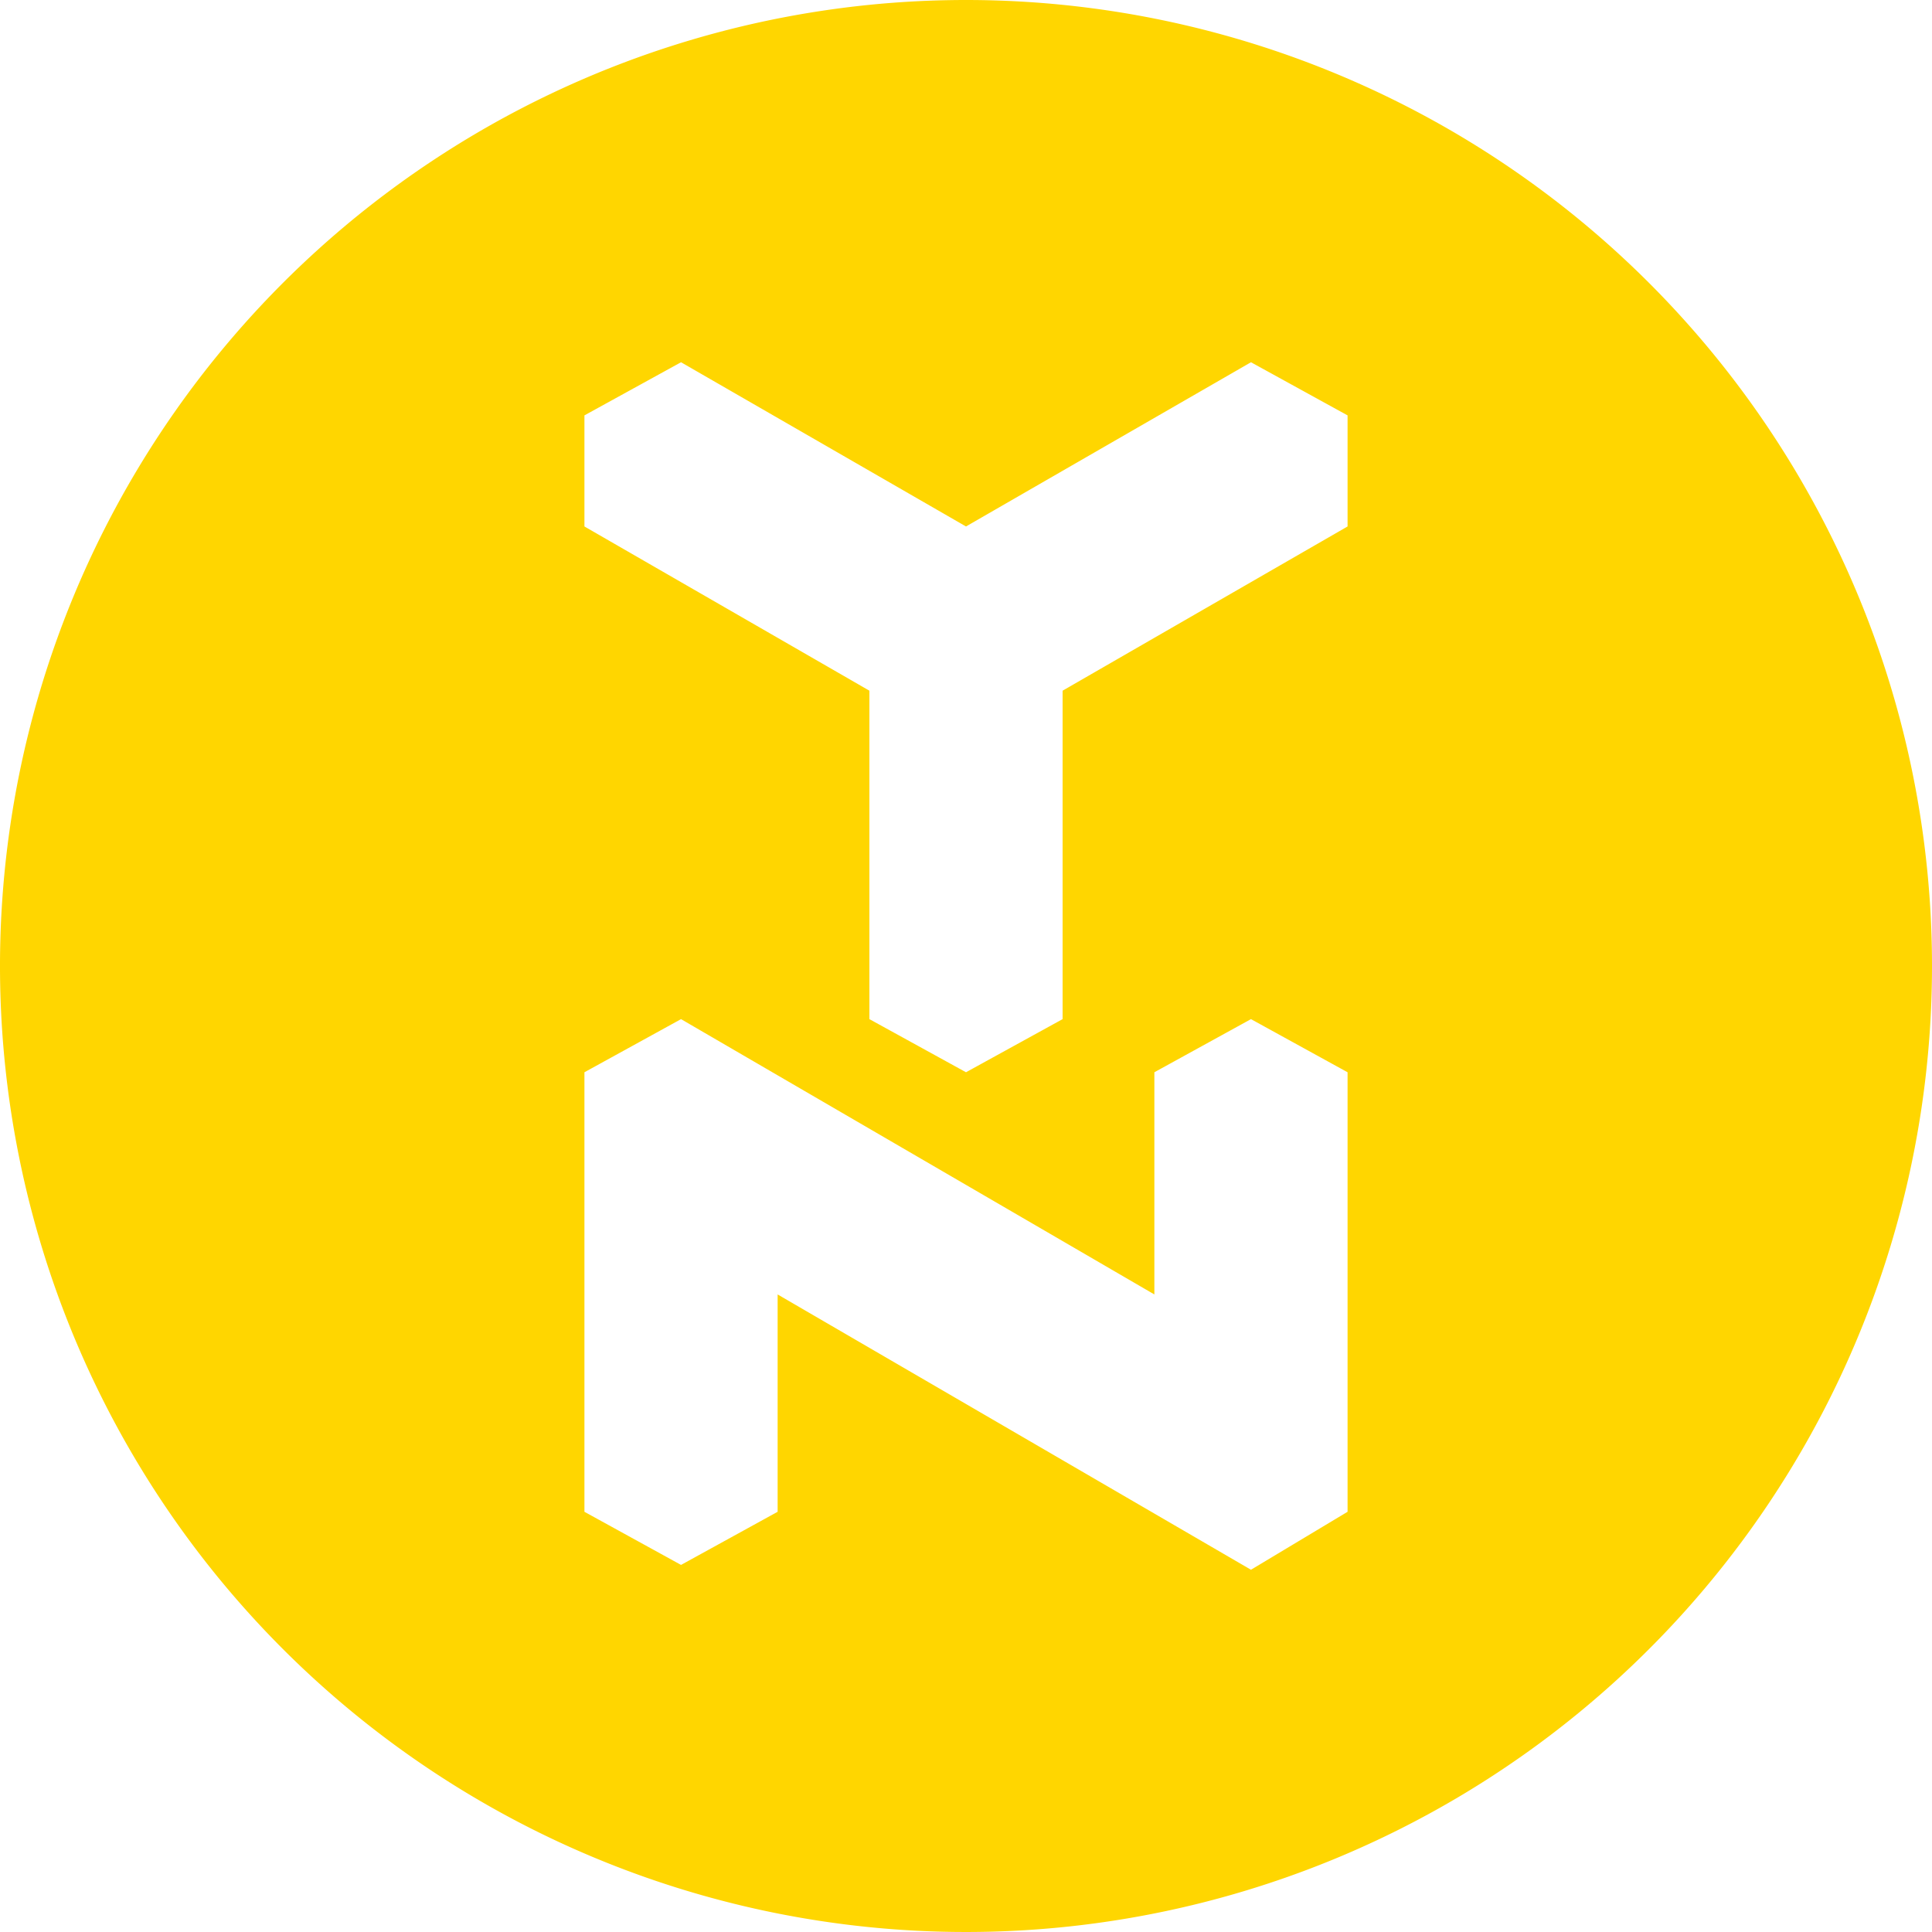 <svg id="Logo" xmlns="http://www.w3.org/2000/svg" width="40" height="40" viewBox="0 0 40 40"><title>yn_color_1</title><path d="M20,0A20,20,0,1,0,40,20,20,20,0,0,0,20,0Zm7.9,31.3-2,1.2-9.8-5.7v4.5l-2,1.1-2-1.1V22.2l2-1.1,9.8,5.7V22.2l2-1.1,2,1.1Zm0-20.4L22,14.3v6.8l-2,1.1-2-1.1V14.3l-5.9-3.4V8.6l2-1.1L20,10.9l5.9-3.4,2,1.1Z" fill="#ffd600"/></svg>